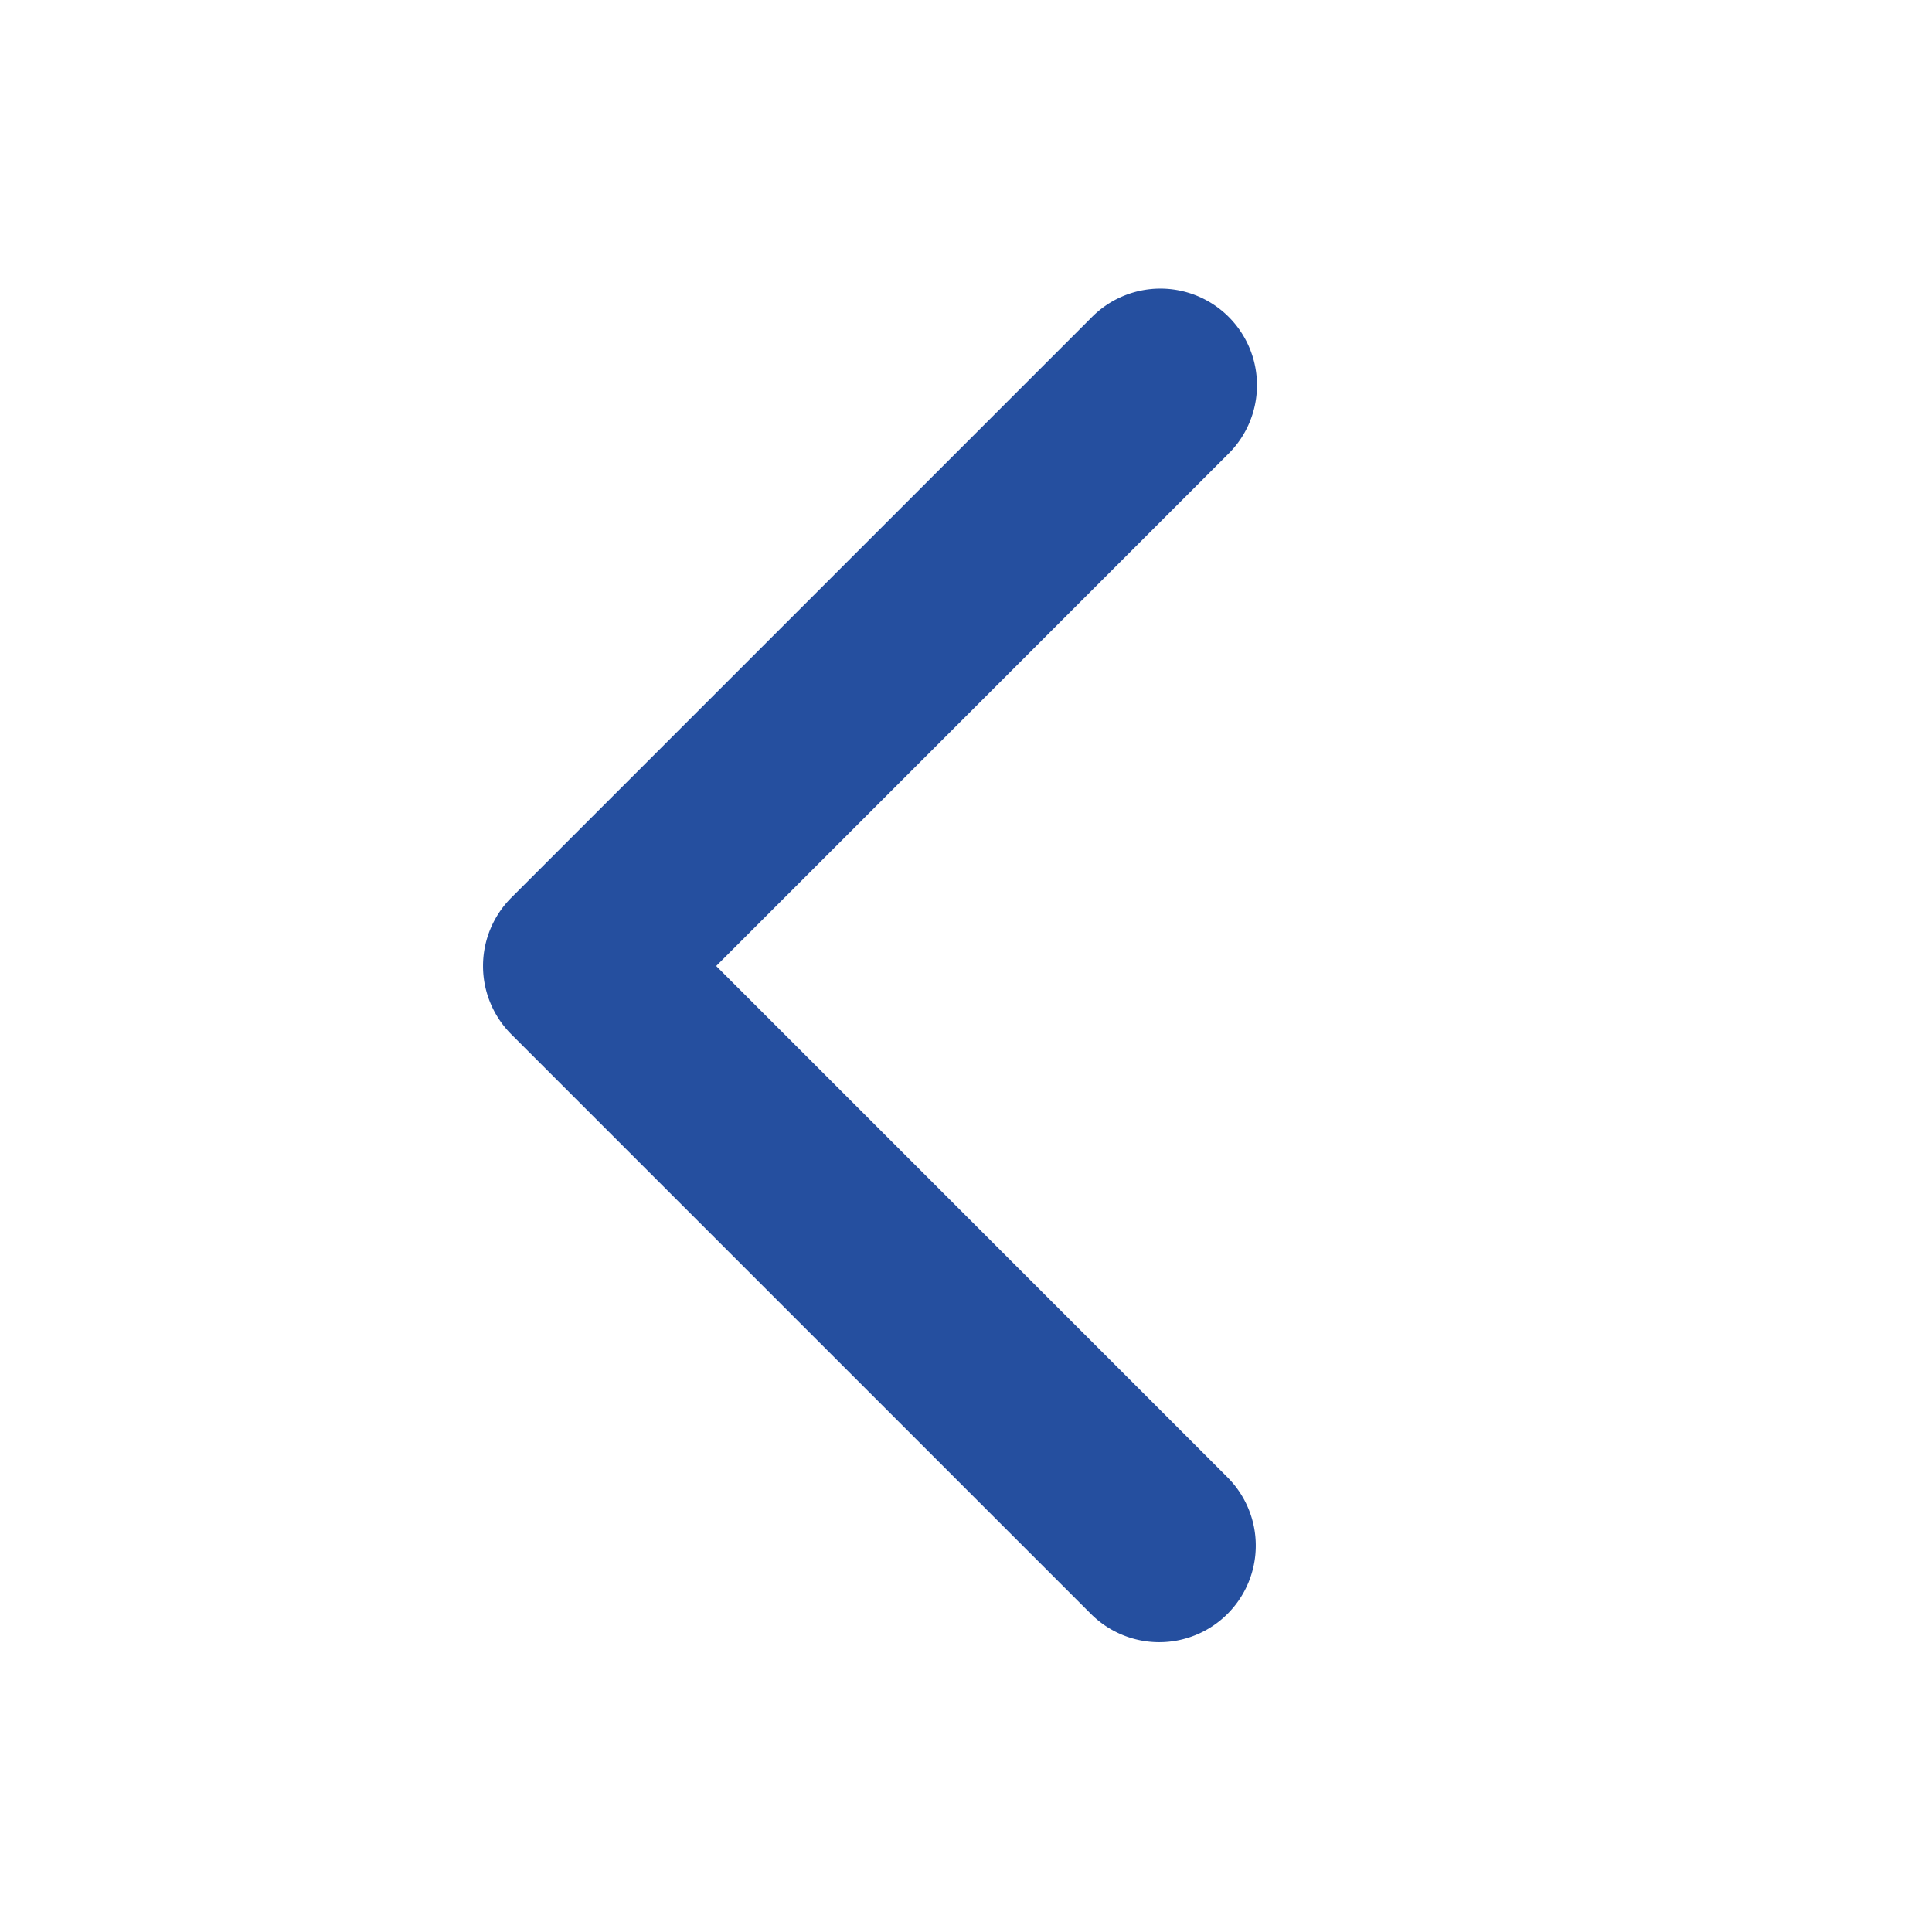 <svg width="20" height="20" fill="none" xmlns="http://www.w3.org/2000/svg"><path fill-rule="evenodd" clip-rule="evenodd" d="M12.707 16.707a1 1 0 01-1.414 0l-6-6a1 1 0 010-1.414l6-6a1 1 0 111.414 1.414L7.414 10l5.293 5.293a1 1 0 010 1.414z" fill="#254F9F"/></svg>